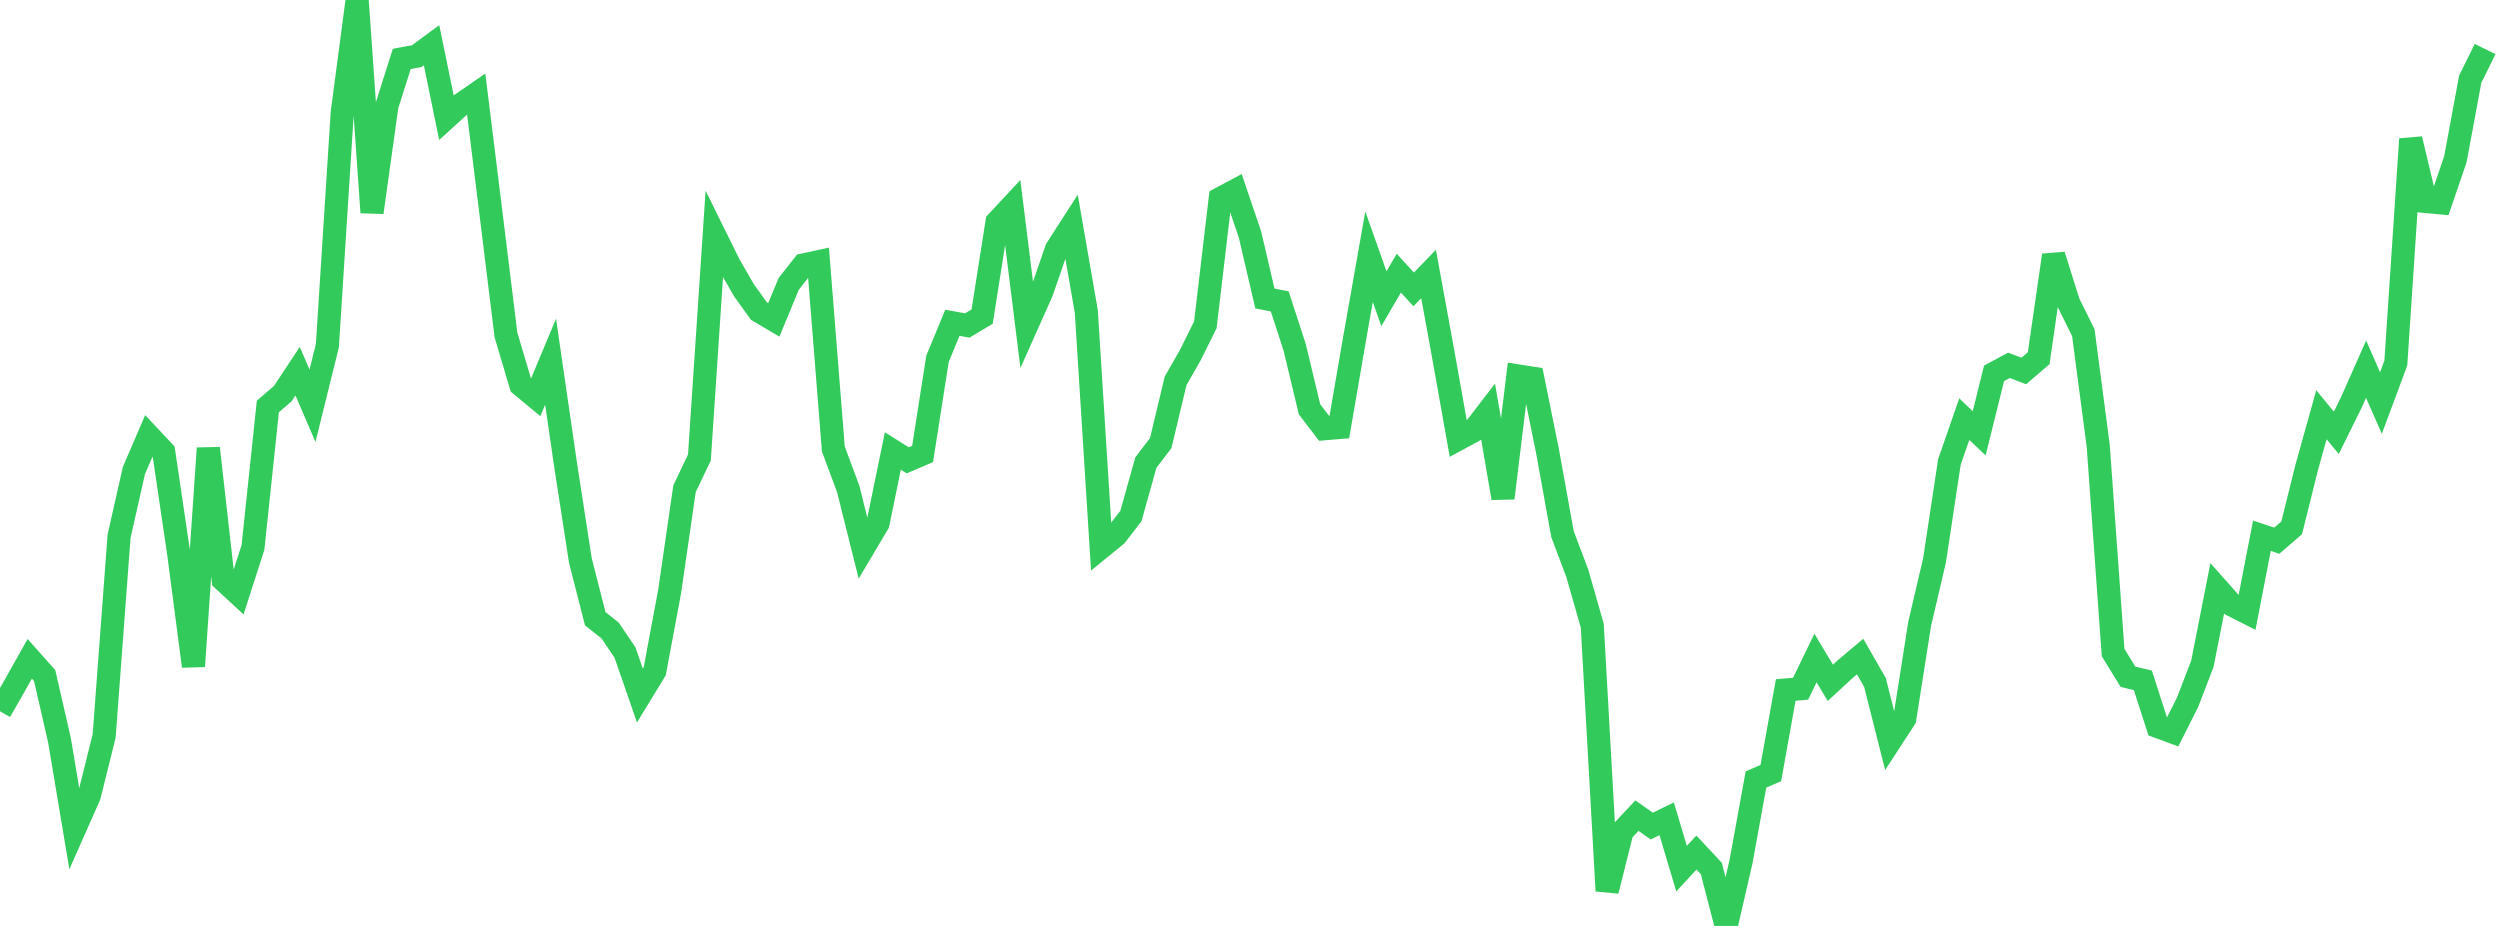 <?xml version="1.0" standalone="no"?><!DOCTYPE svg PUBLIC "-//W3C//DTD SVG 1.1//EN" "http://www.w3.org/Graphics/SVG/1.1/DTD/svg11.dtd"><svg width="135" height="50" viewBox="0 0 135 50" preserveAspectRatio="none" xmlns="http://www.w3.org/2000/svg" xmlns:xlink="http://www.w3.org/1999/xlink"><polyline points="0,38.41 0.804,37.004 1.607,35.576 2.411,36.48 3.214,39.984 4.018,44.782 4.821,42.969 5.625,39.736 6.429,28.96 7.232,25.403 8.036,23.539 8.839,24.395 9.643,29.839 10.446,35.978 11.25,24.204 12.054,31.316 12.857,32.056 13.661,29.559 14.464,21.949 15.268,21.258 16.071,20.043 16.875,21.911 17.679,18.66 18.482,6.075 19.286,0 20.089,11.472 20.893,5.712 21.696,3.181 22.5,3.031 23.304,2.44 24.107,6.357 24.911,5.624 25.714,5.071 26.518,11.559 27.321,18.084 28.125,20.789 28.929,21.454 29.732,19.533 30.536,25.063 31.339,30.261 32.143,33.41 32.946,34.047 33.75,35.236 34.554,37.556 35.357,36.242 36.161,31.935 36.964,26.392 37.768,24.705 38.571,12.657 39.375,14.285 40.179,15.681 40.982,16.798 41.786,17.273 42.589,15.333 43.393,14.308 44.196,14.134 45,24.243 45.804,26.405 46.607,29.619 47.411,28.263 48.214,24.352 49.018,24.859 49.821,24.514 50.625,19.375 51.429,17.43 52.232,17.576 53.036,17.095 53.839,11.988 54.643,11.125 55.446,17.569 56.25,15.768 57.054,13.445 57.857,12.199 58.661,16.825 59.464,29.558 60.268,28.902 61.071,27.862 61.875,24.983 62.679,23.928 63.482,20.566 64.286,19.158 65.089,17.539 65.893,10.724 66.696,10.296 67.5,12.666 68.304,16.118 69.107,16.275 69.911,18.753 70.714,22.102 71.518,23.151 72.321,23.084 73.125,18.413 73.929,13.863 74.732,16.131 75.536,14.751 76.339,15.627 77.143,14.796 77.946,19.192 78.75,23.707 79.554,23.272 80.357,22.227 81.161,26.896 81.964,20.299 82.768,20.425 83.571,24.39 84.375,28.843 85.179,30.975 85.982,33.788 86.786,48.107 87.589,44.907 88.393,44.045 89.196,44.608 90,44.216 90.804,46.908 91.607,46.038 92.411,46.899 93.214,50 94.018,46.513 94.821,42.096 95.625,41.743 96.429,37.261 97.232,37.191 98.036,35.534 98.839,36.872 99.643,36.13 100.446,35.454 101.25,36.855 102.054,40.042 102.857,38.809 103.661,33.69 104.464,30.263 105.268,24.945 106.071,22.633 106.875,23.398 107.679,20.16 108.482,19.728 109.286,20.033 110.089,19.343 110.893,13.782 111.696,16.339 112.5,17.968 113.304,24.074 114.107,35.237 114.911,36.547 115.714,36.735 116.518,39.232 117.321,39.528 118.125,37.93 118.929,35.841 119.732,31.767 120.536,32.674 121.339,33.08 122.143,28.928 122.946,29.198 123.75,28.505 124.554,25.271 125.357,22.396 126.161,23.373 126.964,21.748 127.768,19.936 128.571,21.763 129.375,19.602 130.179,7.508 130.982,10.878 131.786,10.953 132.589,8.603 133.393,4.273 134.196,2.647" fill="none" stroke="#32ca5b" stroke-width="1.25"/></svg>